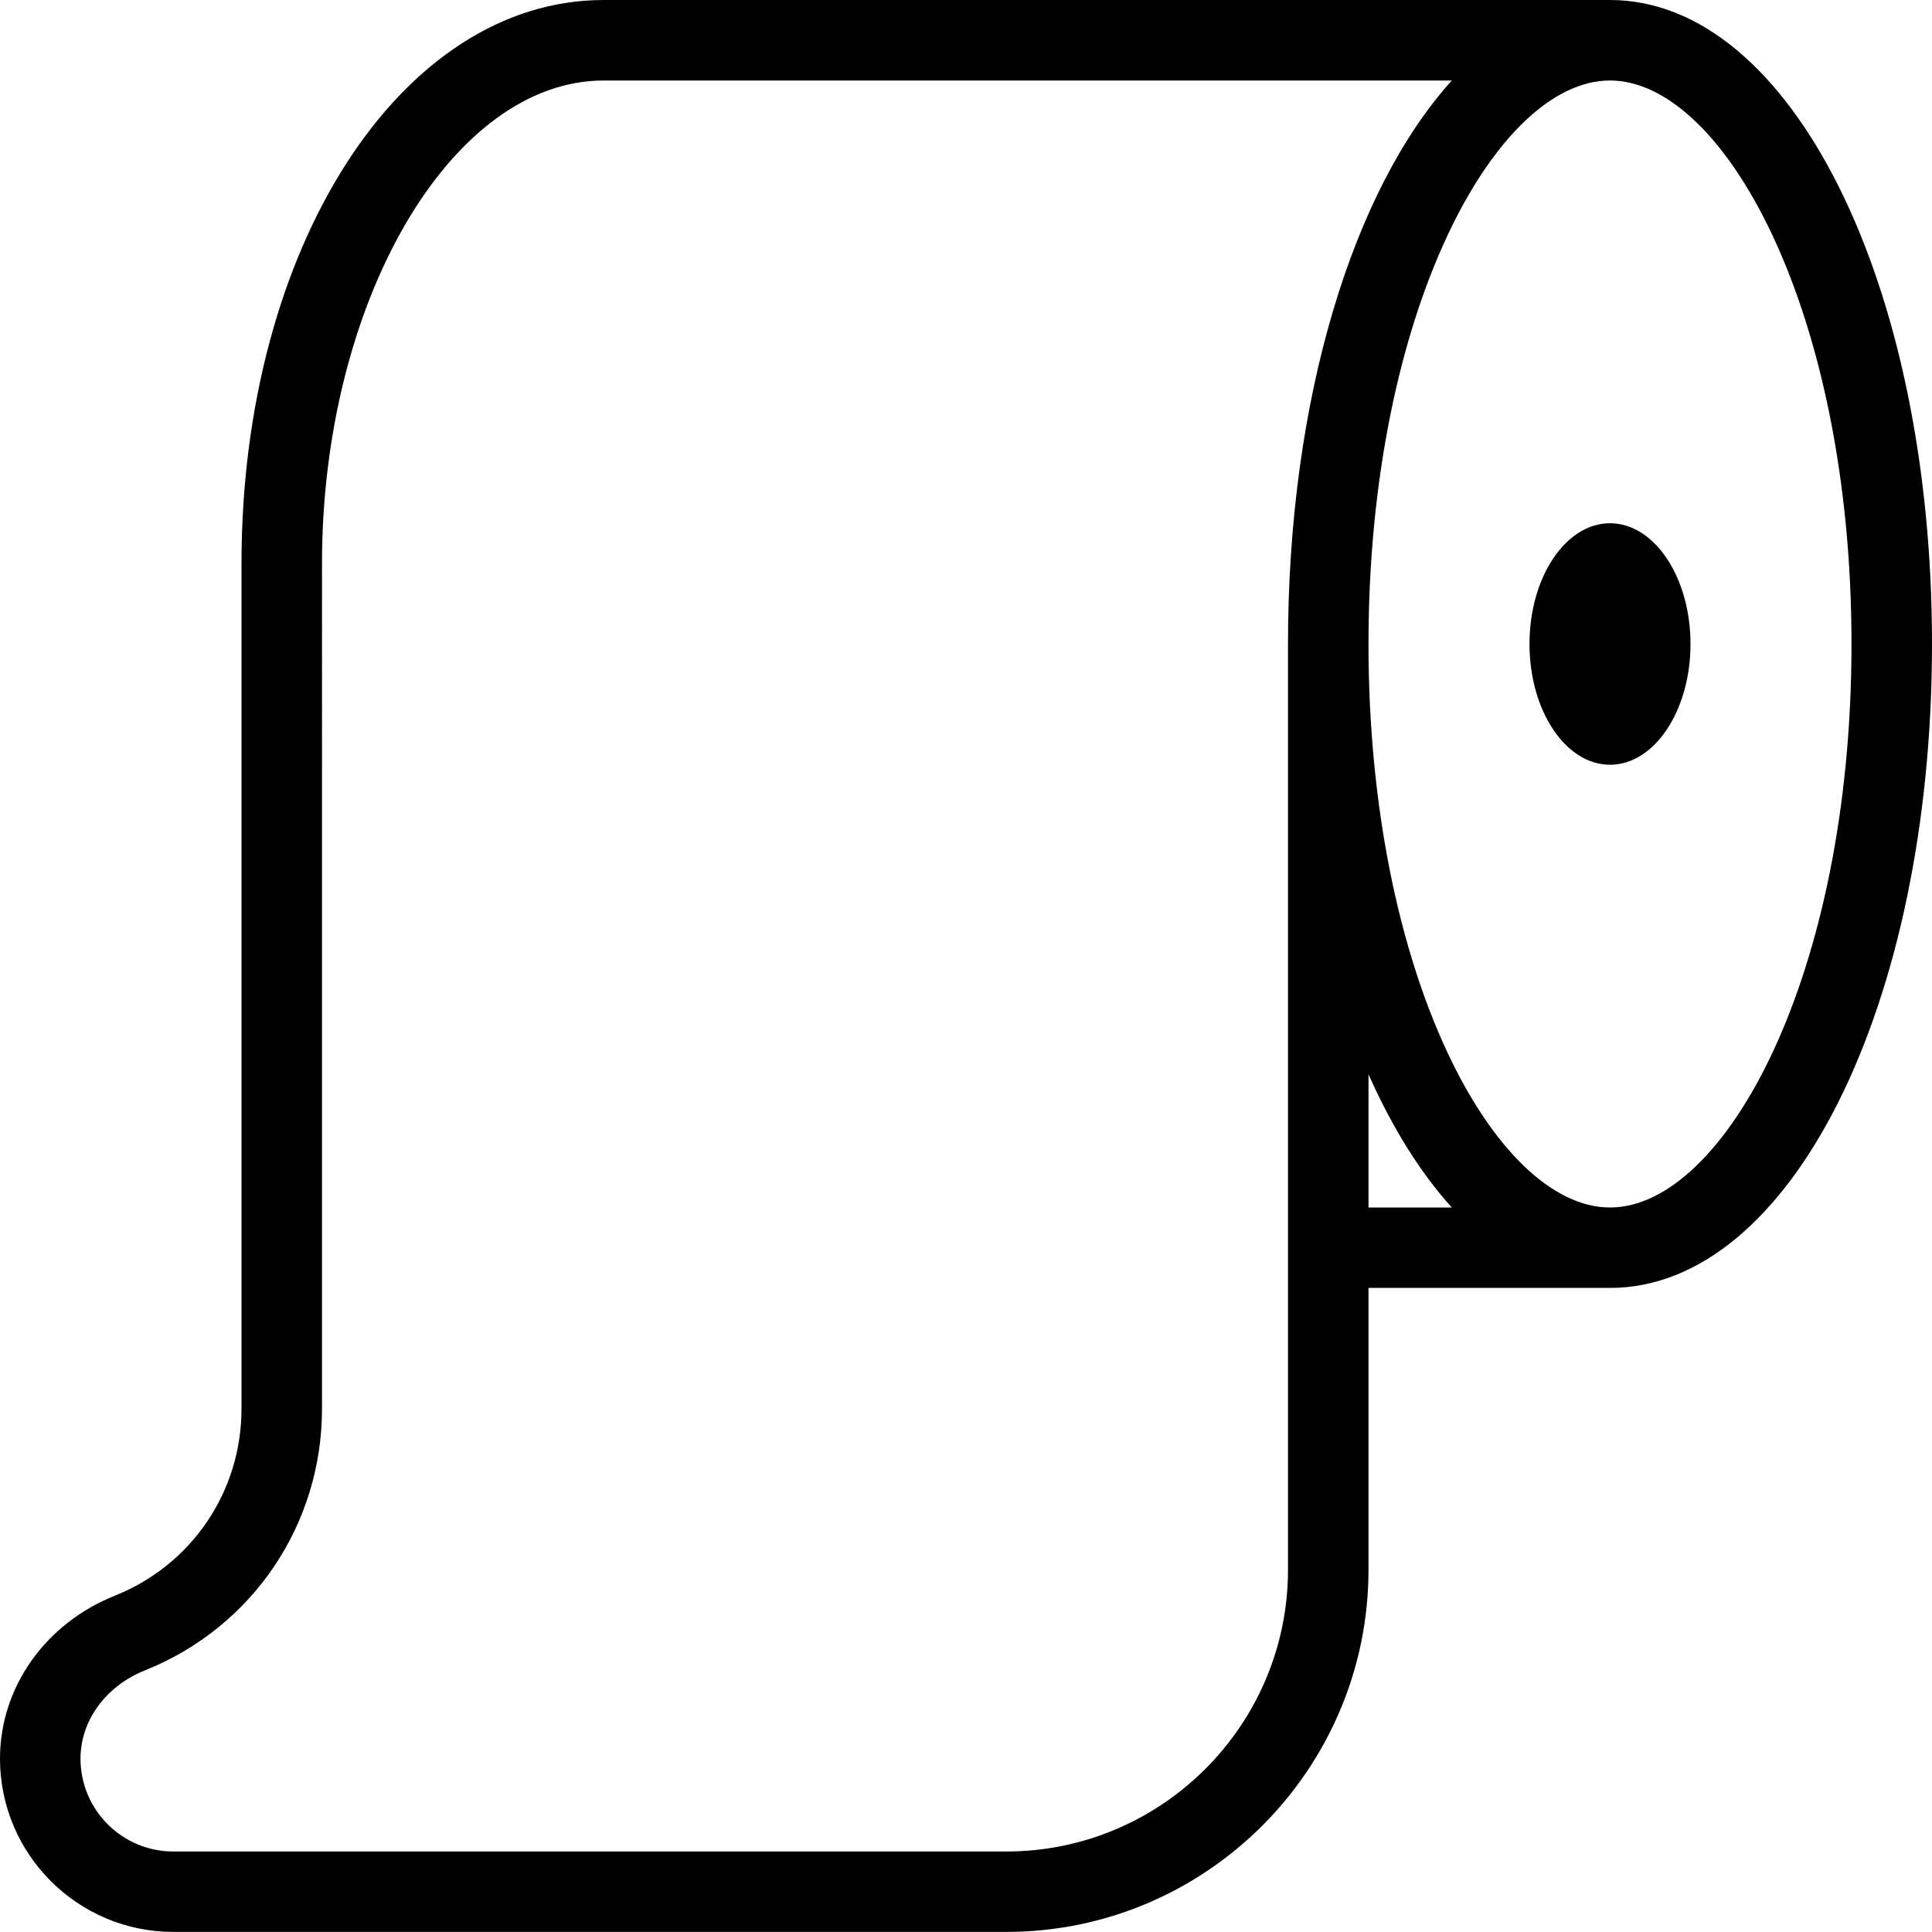 <?xml version="1.0" encoding="UTF-8"?>
<svg xmlns="http://www.w3.org/2000/svg" id="Layer_1" data-name="Layer 1" viewBox="0 0 24 24" width="512" height="512"><path d="M20,0H7.5C4.977,0,3,3.075,3,7v10.5c0,1.029-.617,1.94-1.573,2.322-.866,.347-1.427,1.141-1.427,2.024,0,1.188,.966,2.153,2.153,2.153H12.5c2.481,0,4.5-2.019,4.5-4.5v-3.5h3c2.243,0,4-3.514,4-8S22.243,0,20,0Zm-4,8v11.5c0,1.93-1.57,3.5-3.5,3.5H2.153c-.636,0-1.153-.518-1.153-1.153,0-.472,.313-.901,.798-1.096,1.338-.534,2.202-1.811,2.202-3.251V7c0-3.252,1.603-6,3.5-6h10.535c-1.224,1.353-2.035,3.952-2.035,7Zm1,7v-1.655c.294,.662,.643,1.222,1.035,1.655h-1.035Zm3,0c-1.419,0-3-2.875-3-7s1.581-7,3-7,3,2.875,3,7-1.581,7-3,7Zm1-7c0,.828-.448,1.5-1,1.5s-1-.672-1-1.5,.448-1.5,1-1.5,1,.672,1,1.5Z"/></svg>
